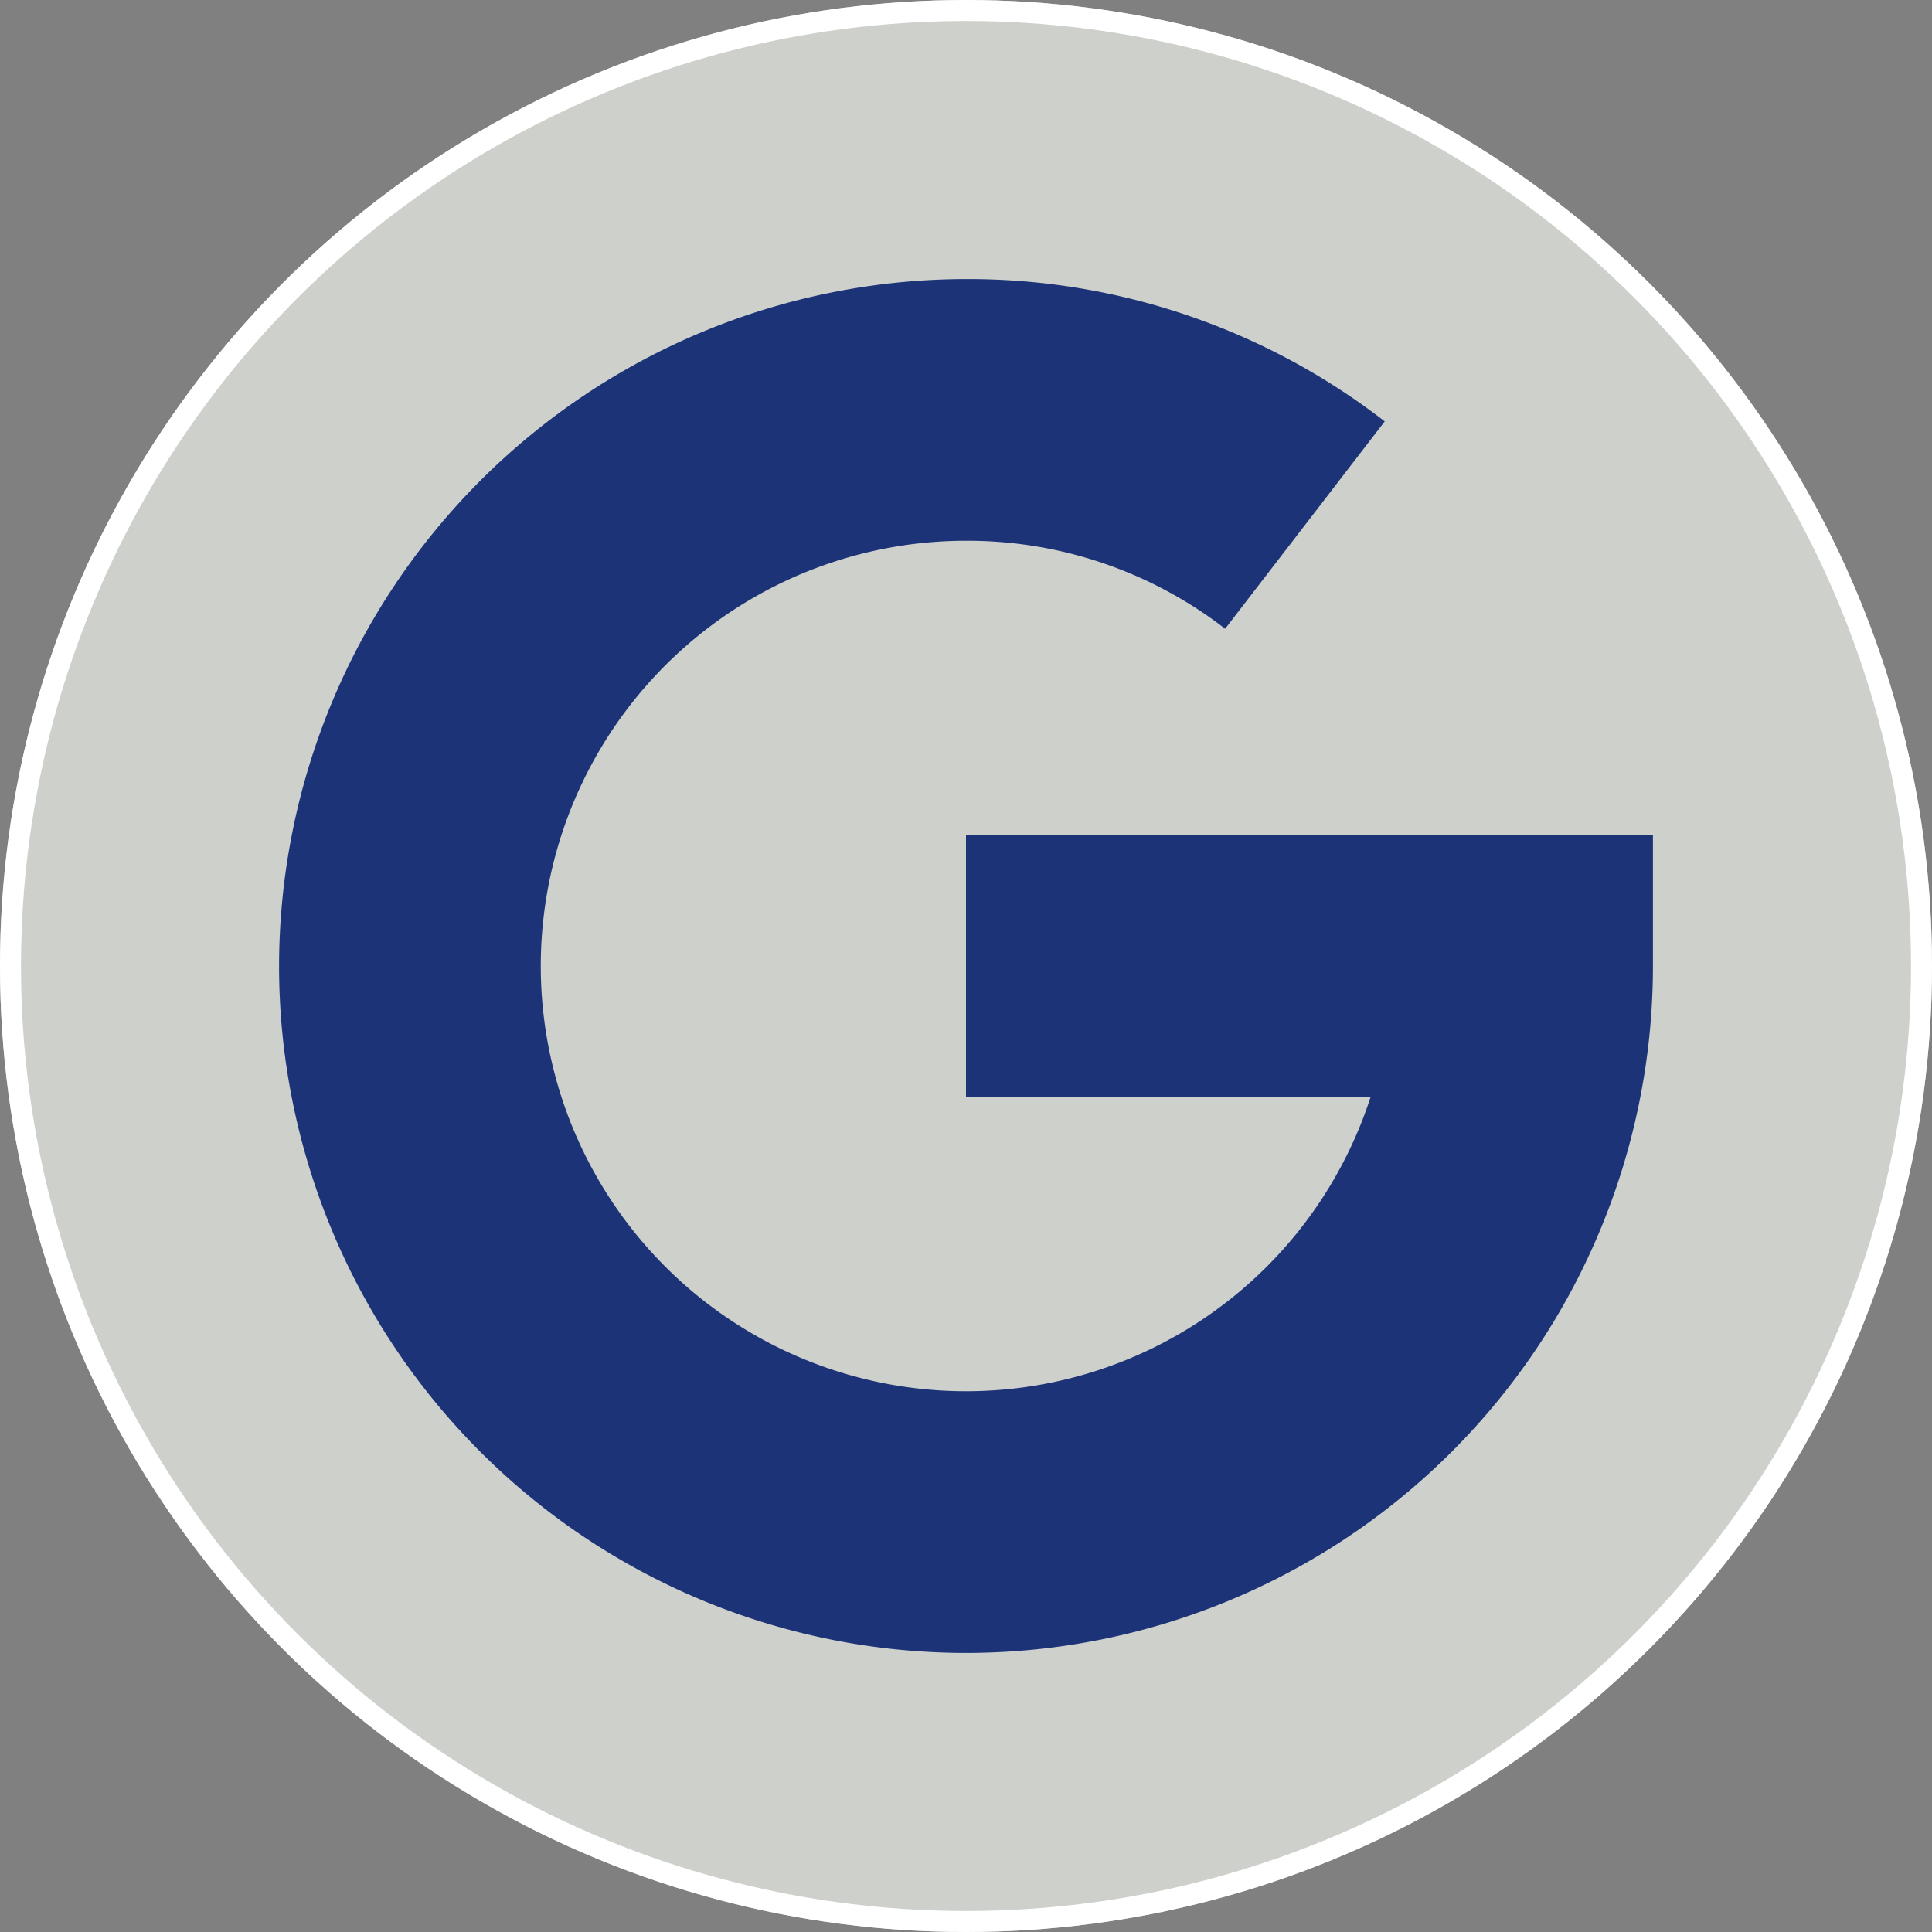 <svg id="Component_2_1" data-name="Component 2 – 1" xmlns="http://www.w3.org/2000/svg" width="92" height="92" viewBox="0 0 92 92">
  <rect x="0" y="0" width="92" height="92" fill="#808080" stroke="none"/>
  <g id="Ellipse_36" data-name="Ellipse 36" fill="#ced0cc" stroke="#fff" stroke-width="1">
    <circle cx="46" cy="46" r="46" stroke="none"/>
    <circle cx="46" cy="46" r="45.5" fill="none"/>
  </g>
  <path id="google" d="M0,32.711A32.748,32.748,0,0,1,32.711,0,32.409,32.409,0,0,1,52.651,6.778l-7.6,9.874a20.054,20.054,0,0,0-12.338-4.191A20.25,20.25,0,1,0,51.98,38.942H32.711V26.48H65.422v6.231A32.711,32.711,0,0,1,0,32.711Z" transform="translate(13.289 13.289)" fill="#1c3378"/>
</svg>

